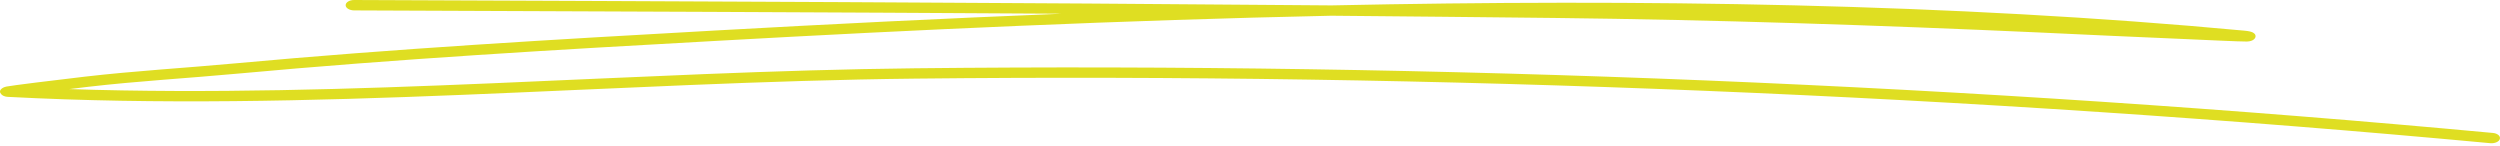 <svg width="377" height="22" viewBox="0 0 377 22" fill="none"
  xmlns="http://www.w3.org/2000/svg">
  <path fill-rule="evenodd" clip-rule="evenodd" d="M160.116 2.069C142.404 2.778 124.901 3.649 107.832 4.602C83.669 5.95 59.515 7.345 35.507 9.553C27.95 10.251 20.276 10.692 12.766 11.564C8.052 12.11 1.801 12.889 0.98 13.051C0.551 13.144 0.364 13.284 0.303 13.33C-0.122 13.656 -0.044 13.97 0.196 14.213C0.292 14.318 0.536 14.574 1.213 14.609C46.469 16.991 92.746 12.342 138.057 11.854C216.634 11.018 297.593 14.341 375.547 21.594C376.228 21.652 376.889 21.361 376.984 20.931C377.097 20.513 376.606 20.106 375.925 20.048C297.839 12.784 216.748 9.449 138.019 10.297C95.791 10.75 52.729 14.83 10.443 13.435C11.414 13.319 12.367 13.203 13.237 13.098C20.716 12.226 28.358 11.796 35.886 11.099C59.842 8.891 83.947 7.496 108.078 6.16C138.019 4.486 169.265 3.045 200.756 2.371C212.022 2.476 223.25 2.58 234.478 2.708C258.768 2.987 283.171 3.8 307.404 4.893C314.7 5.23 321.997 5.579 329.293 5.881C331.712 5.985 337.95 6.287 338.82 6.264C339.897 6.241 340.105 5.683 340.124 5.59C340.181 5.381 340.143 5.09 339.614 4.846C339.557 4.812 339.217 4.695 338.461 4.625C294.399 0.511 247.351 -0.174 200.794 0.814C151.686 0.384 102.388 0.198 53.404 0C52.703 0 52.13 0.349 52.125 0.779C52.121 1.209 52.686 1.557 53.387 1.569C88.856 1.709 124.504 1.848 160.116 2.069Z" fill="#DFDE22"/>
</svg>
